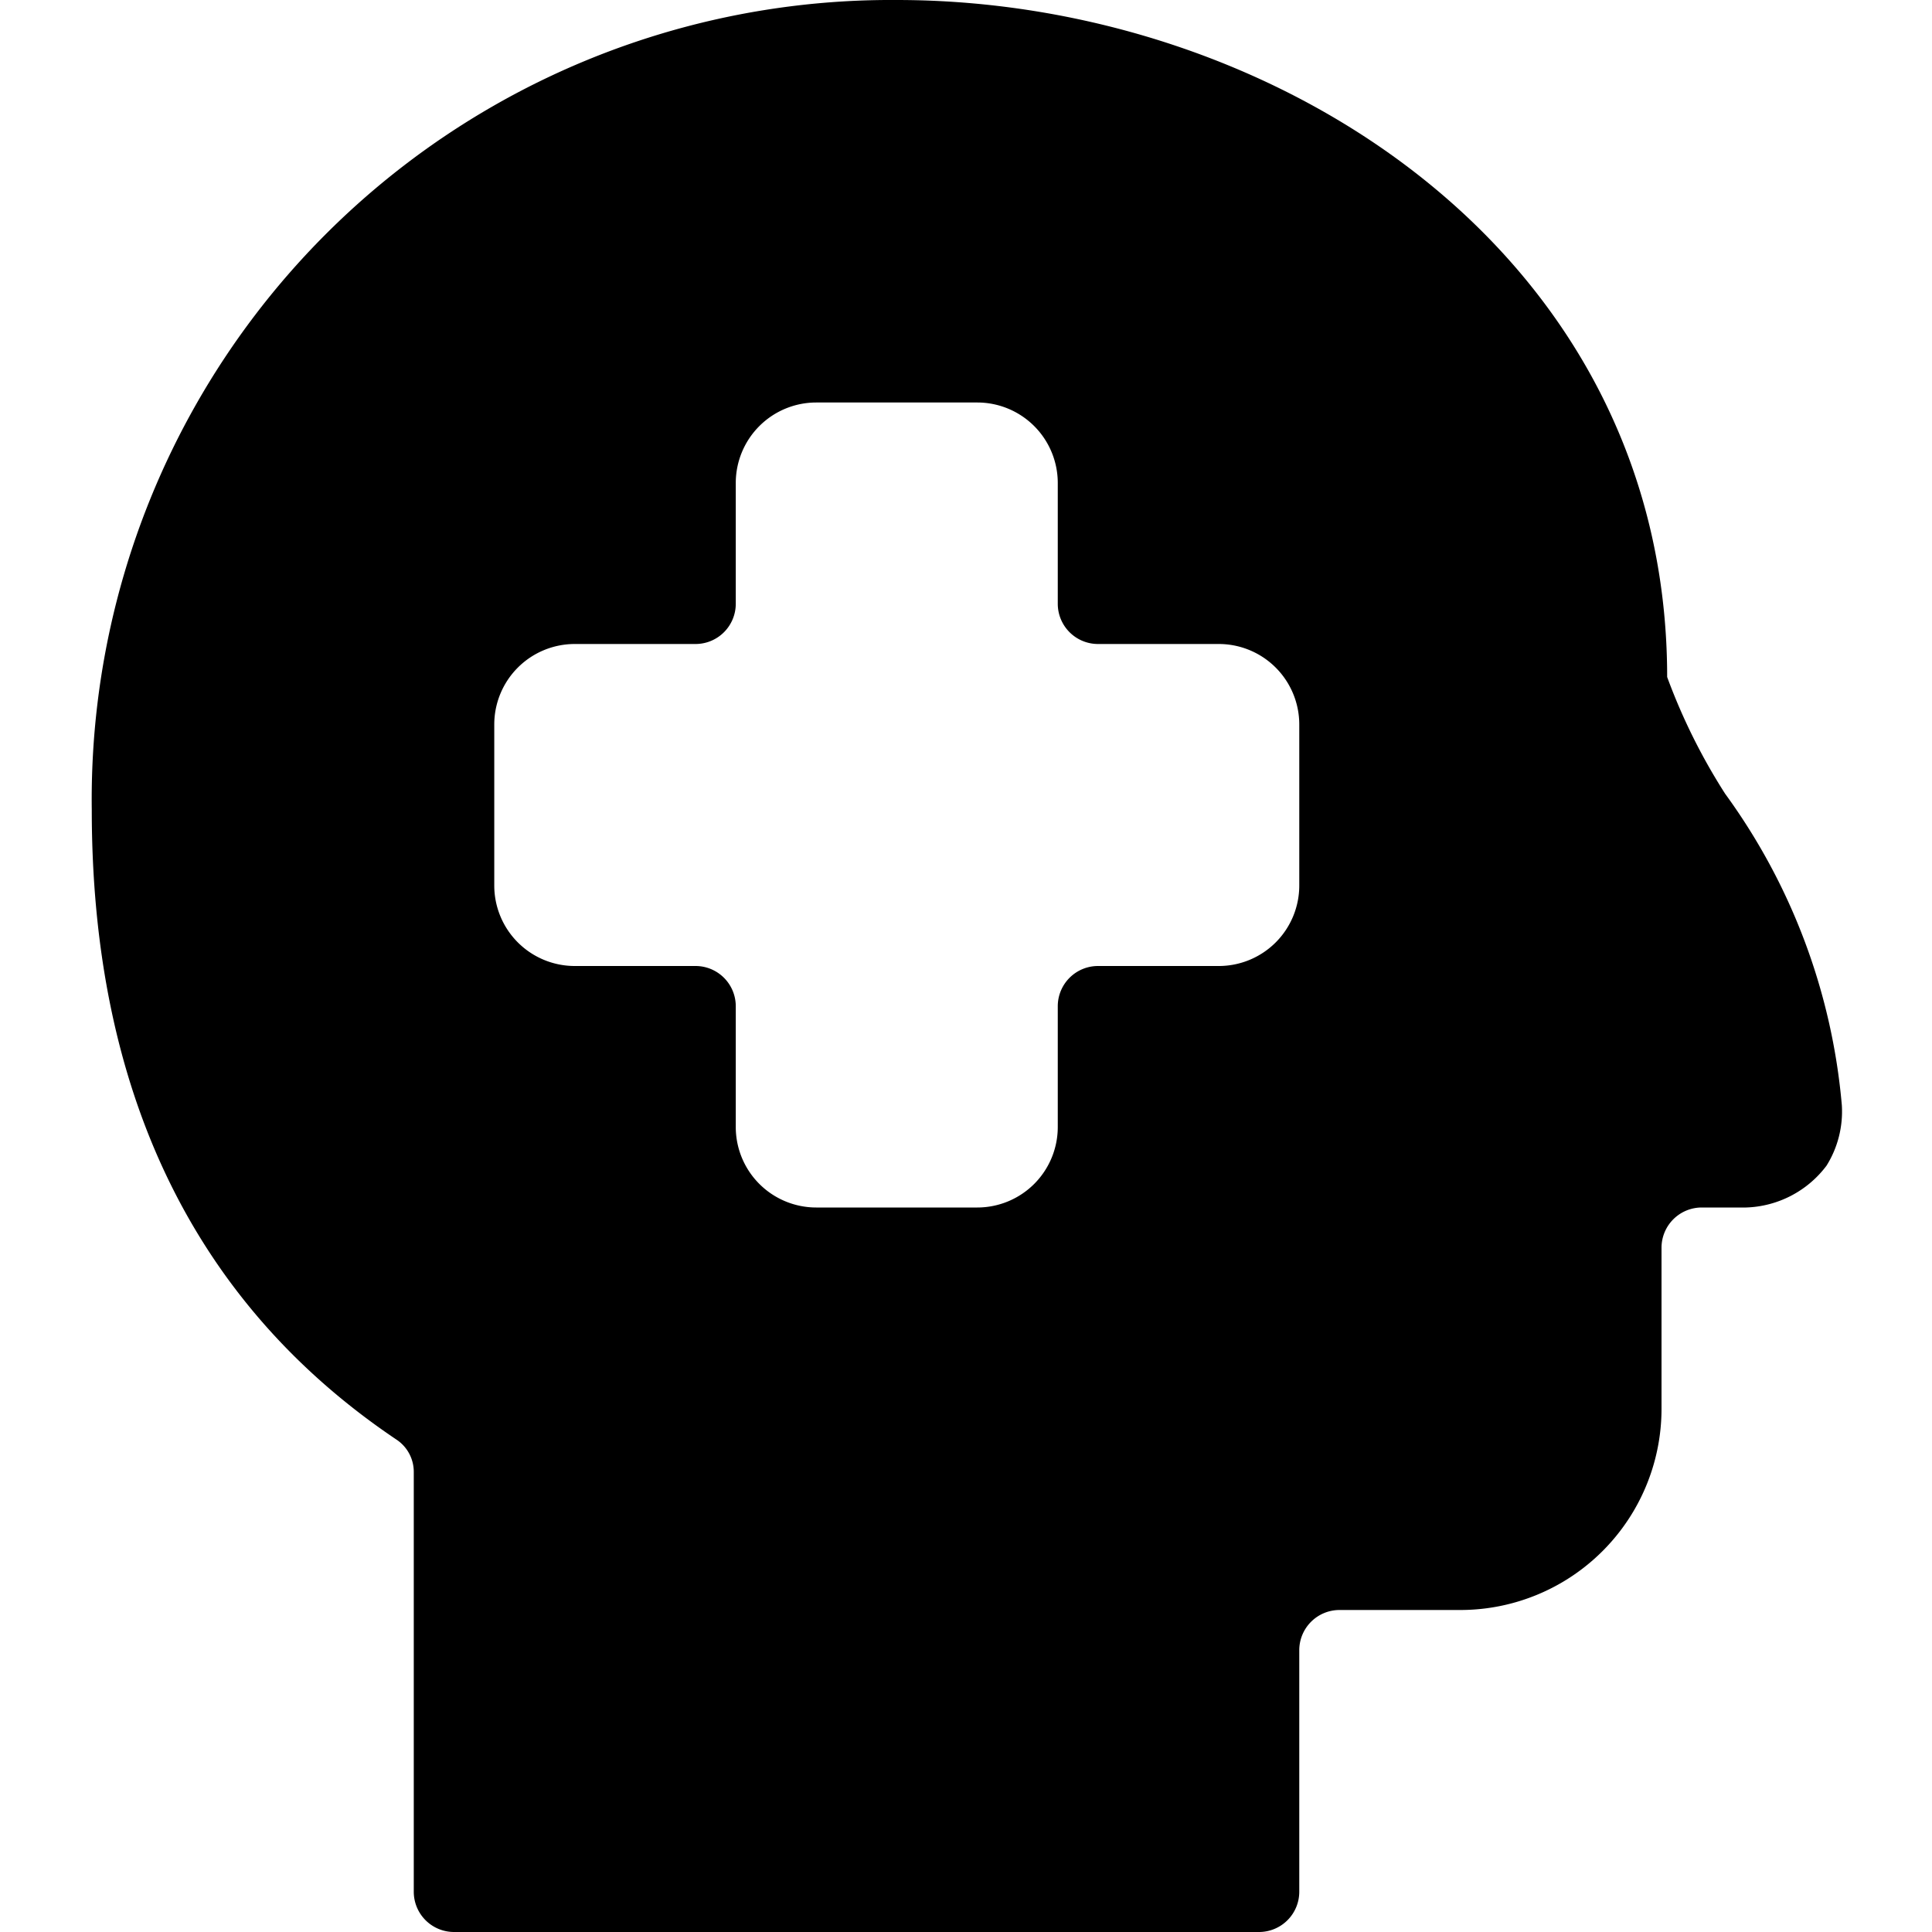 <svg xmlns="http://www.w3.org/2000/svg" viewBox="0 0 24 24" id="Insurance-Head--Streamline-Ultimate">
  <desc>
    Insurance Head Streamline Icon: https://streamlinehq.com
  </desc>
  <path d="M21.43 9.86a7.46 7.46 0 0 1 -0.72 -1.45c0 -5.27 -4.87 -8.41 -9.57 -8.41a9.93 9.93 0 0 0 -10 10.06c0 3.5 1.27 6.13 3.78 7.82a0.48 0.48 0 0 1 0.22 0.41v5.21a0.5 0.5 0 0 0 0.5 0.5h10a0.5 0.5 0 0 0 0.5 -0.5v-3a0.5 0.5 0 0 1 0.5 -0.5h1.5a2.5 2.5 0 0 0 2.5 -2.5v-2a0.5 0.5 0 0 1 0.5 -0.5h0.55a1.3 1.3 0 0 0 1 -0.52 1.27 1.27 0 0 0 0.19 -0.75 7.7 7.7 0 0 0 -1.45 -3.87ZM16.14 11a1 1 0 0 1 -1 1h-1.5a0.5 0.5 0 0 0 -0.5 0.5V14a1 1 0 0 1 -1 1h-2a1 1 0 0 1 -1 -1v-1.5a0.5 0.5 0 0 0 -0.5 -0.5h-1.5a1 1 0 0 1 -1 -1V9a1 1 0 0 1 1 -1h1.5a0.5 0.5 0 0 0 0.5 -0.5V6a1 1 0 0 1 1 -1h2a1 1 0 0 1 1 1v1.5a0.5 0.5 0 0 0 0.5 0.5h1.5a1 1 0 0 1 1 1Z" fill="#000000" stroke-width="1"></path>
</svg>